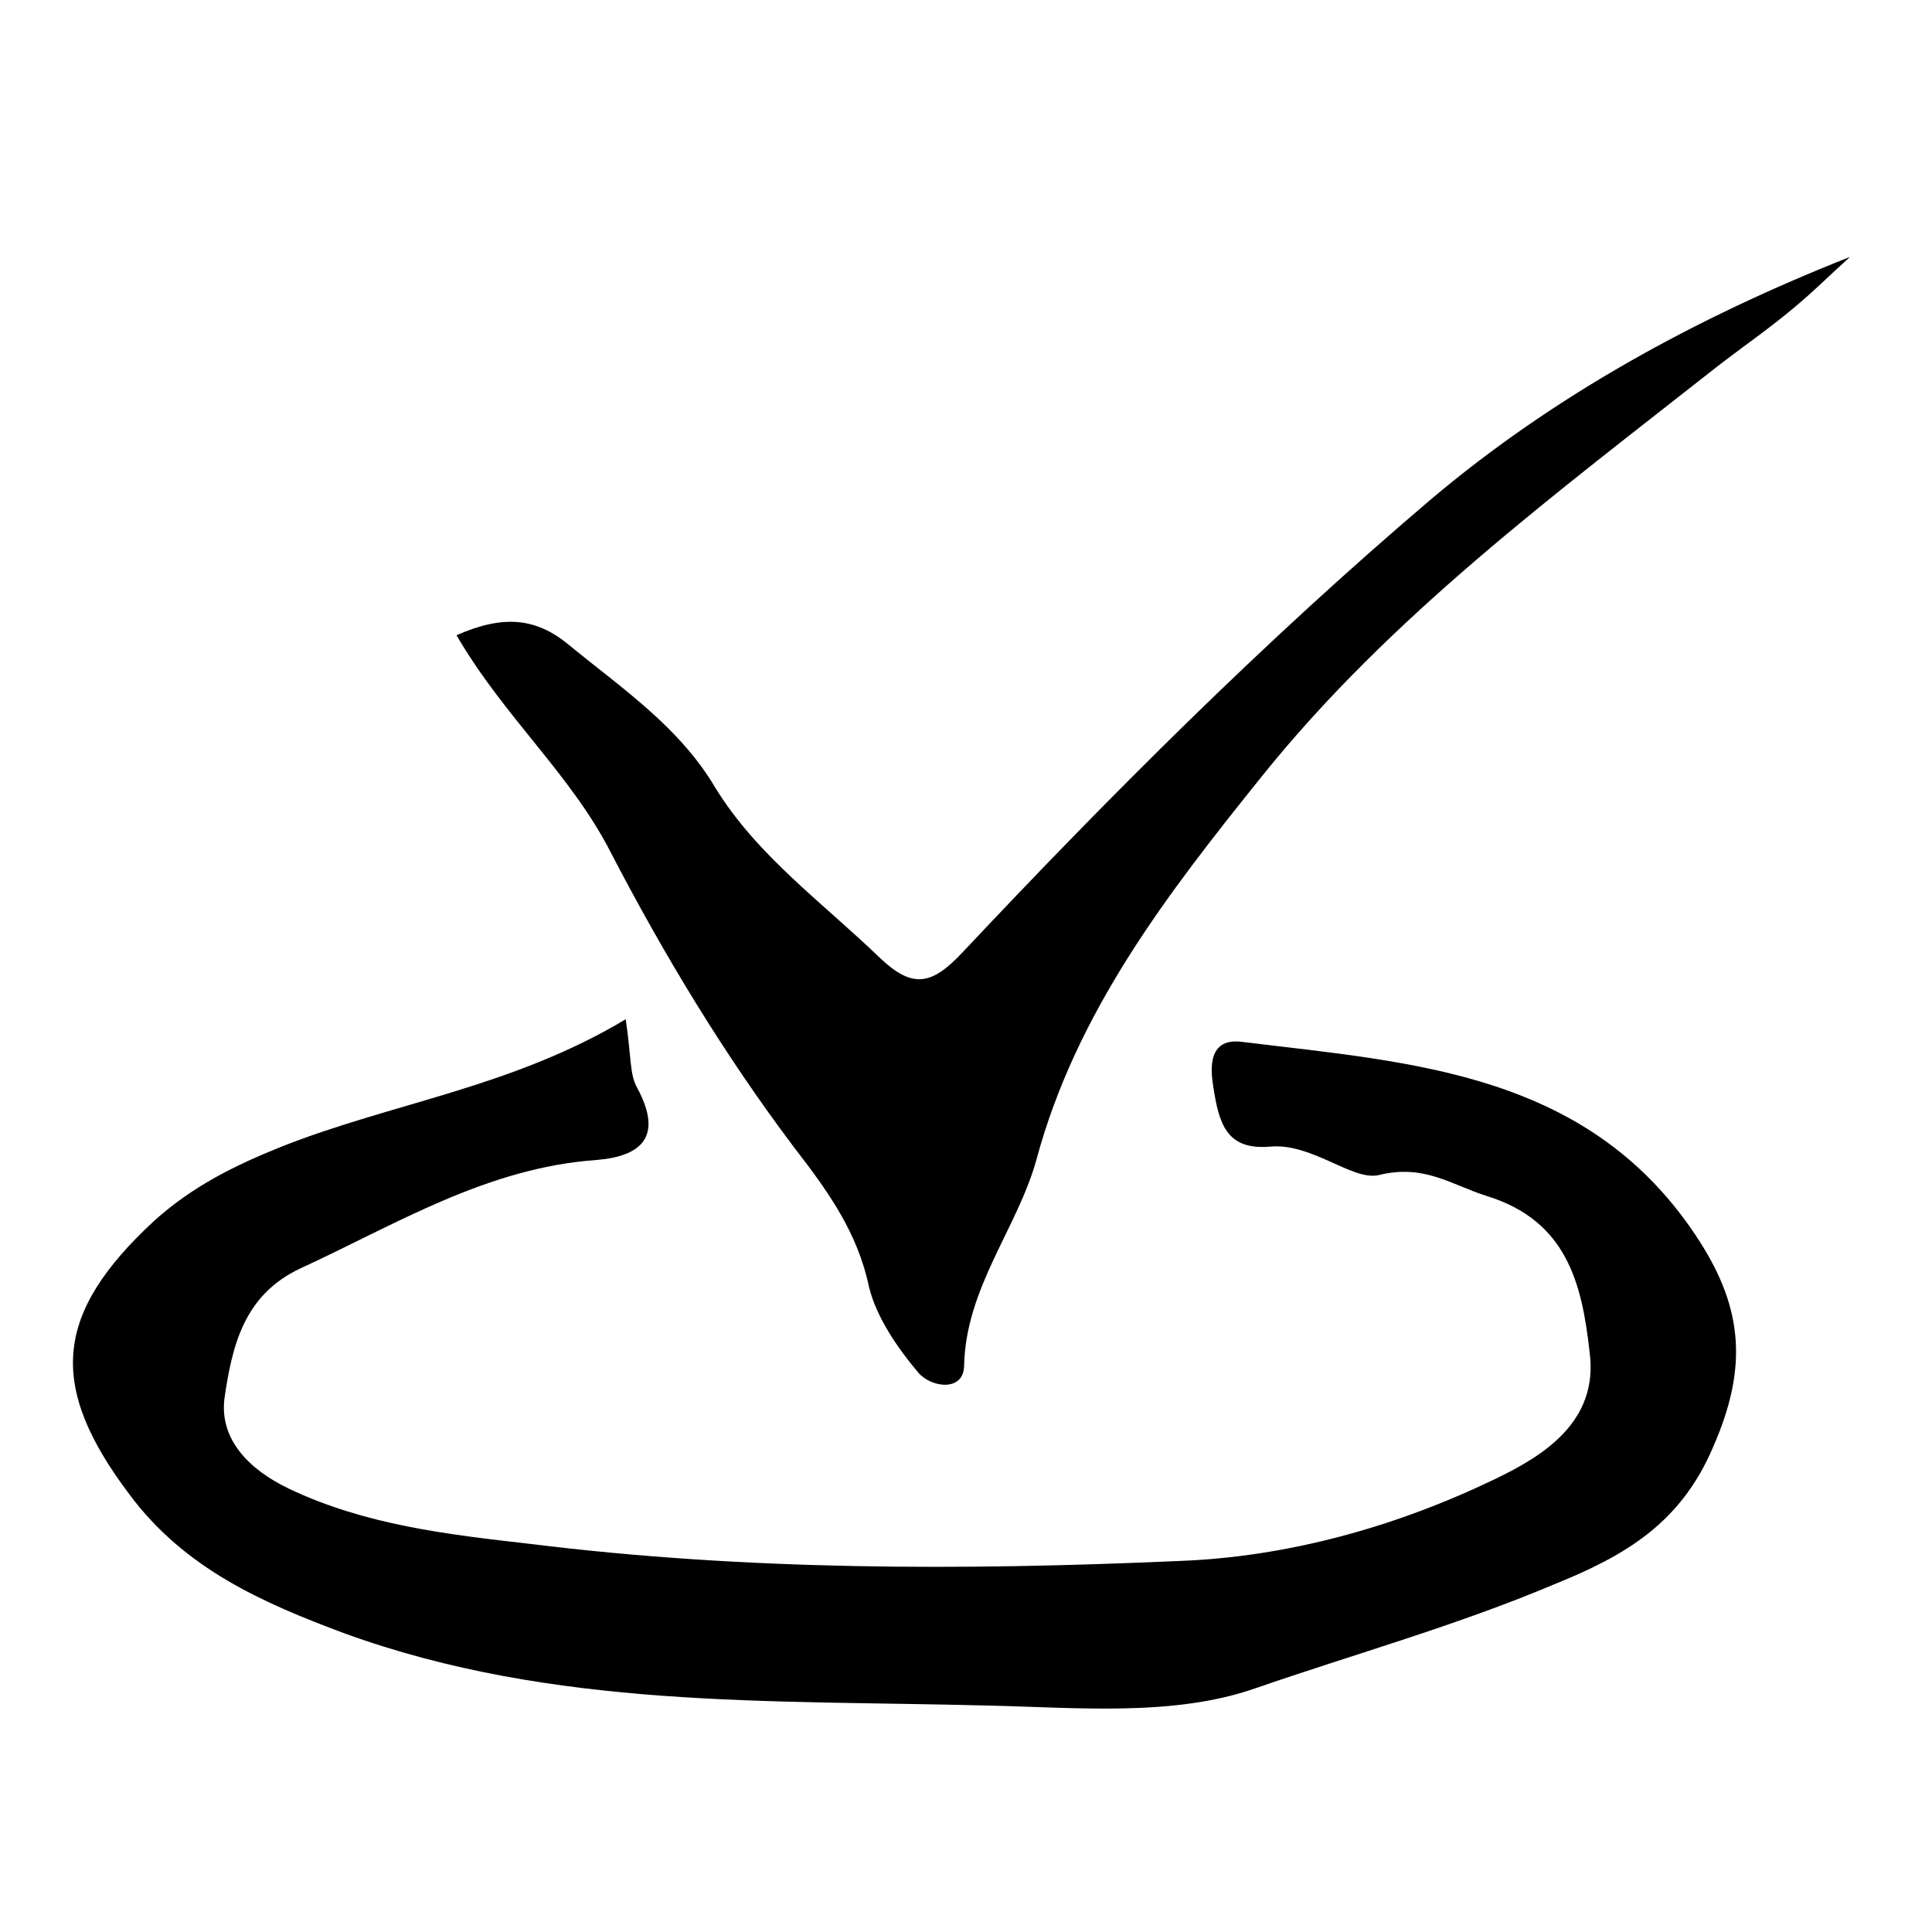 <?xml version="1.0" encoding="UTF-8"?>
<!-- Uploaded to: SVG Repo, www.svgrepo.com, Generator: SVG Repo Mixer Tools -->
<svg fill="#000000" width="800px" height="800px" version="1.1" viewBox="144 144 512 512" xmlns="http://www.w3.org/2000/svg">
 <g>
  <path d="m309.82 414.11c1.512 10.078 1.008 14.609 3.023 18.137 7.055 13.098 1.008 18.137-10.578 19.145-29.223 2.016-53.406 17.129-78.598 28.719-15.113 7.055-18.137 20.656-20.152 34.258-1.512 11.082 6.551 19.145 17.129 24.184 20.152 9.574 41.816 12.09 63.984 14.609 56.93 7.055 114.36 7.055 171.3 4.535 29.223-1.008 57.938-9.07 84.137-21.664 12.594-6.047 27.711-15.113 25.191-33.754-2.016-18.137-6.047-34.762-27.207-41.312-9.574-3.023-16.625-8.566-28.719-5.543-7.055 1.512-17.633-8.566-28.719-7.559-11.586 1.008-13.602-6.047-15.113-16.121-1.512-9.07 1.512-12.594 8.062-11.586 45.344 5.543 92.195 8.062 120.91 52.898 11.586 18.137 12.594 33.754 3.527 54.41-8.566 20.152-23.176 28.719-41.816 36.273-26.199 11.082-53.402 18.641-79.602 27.711-21.664 7.559-47.359 5.039-71.039 4.535-57.434-1.512-114.87 1.008-170.29-19.145-21.66-8.062-42.316-17.129-56.926-36.777-21.664-28.719-20.152-47.863 6.551-72.547 10.078-9.07 21.16-14.609 33.754-19.648 29.219-11.59 60.961-15.621 91.188-33.758z"/>
  <path d="m264.98 312.34c12.594-5.543 21.16-4.535 29.727 2.519 14.105 11.586 29.223 21.664 38.793 37.785 11.082 18.137 28.719 30.73 43.832 45.344 8.566 8.062 13.602 7.055 21.664-1.512 39.297-41.816 80.105-82.625 123.94-119.91 32.746-27.711 70.535-48.367 111.34-64.488-5.039 4.535-10.078 9.574-15.617 14.105-6.047 5.039-12.594 9.574-19.145 14.609-42.824 33.754-87.16 66.504-121.42 109.33-24.688 30.73-48.871 61.969-59.449 101.27-5.039 18.137-18.641 33.754-19.145 54.41 0 7.055-8.566 6.047-12.09 2.016-5.543-6.551-11.082-14.609-13.098-22.672-3.023-14.609-11.082-25.695-19.648-36.777-18.641-24.688-34.762-51.387-48.871-78.594-10.586-20.656-28.219-35.77-40.816-57.434z"/>
 </g>
</svg>